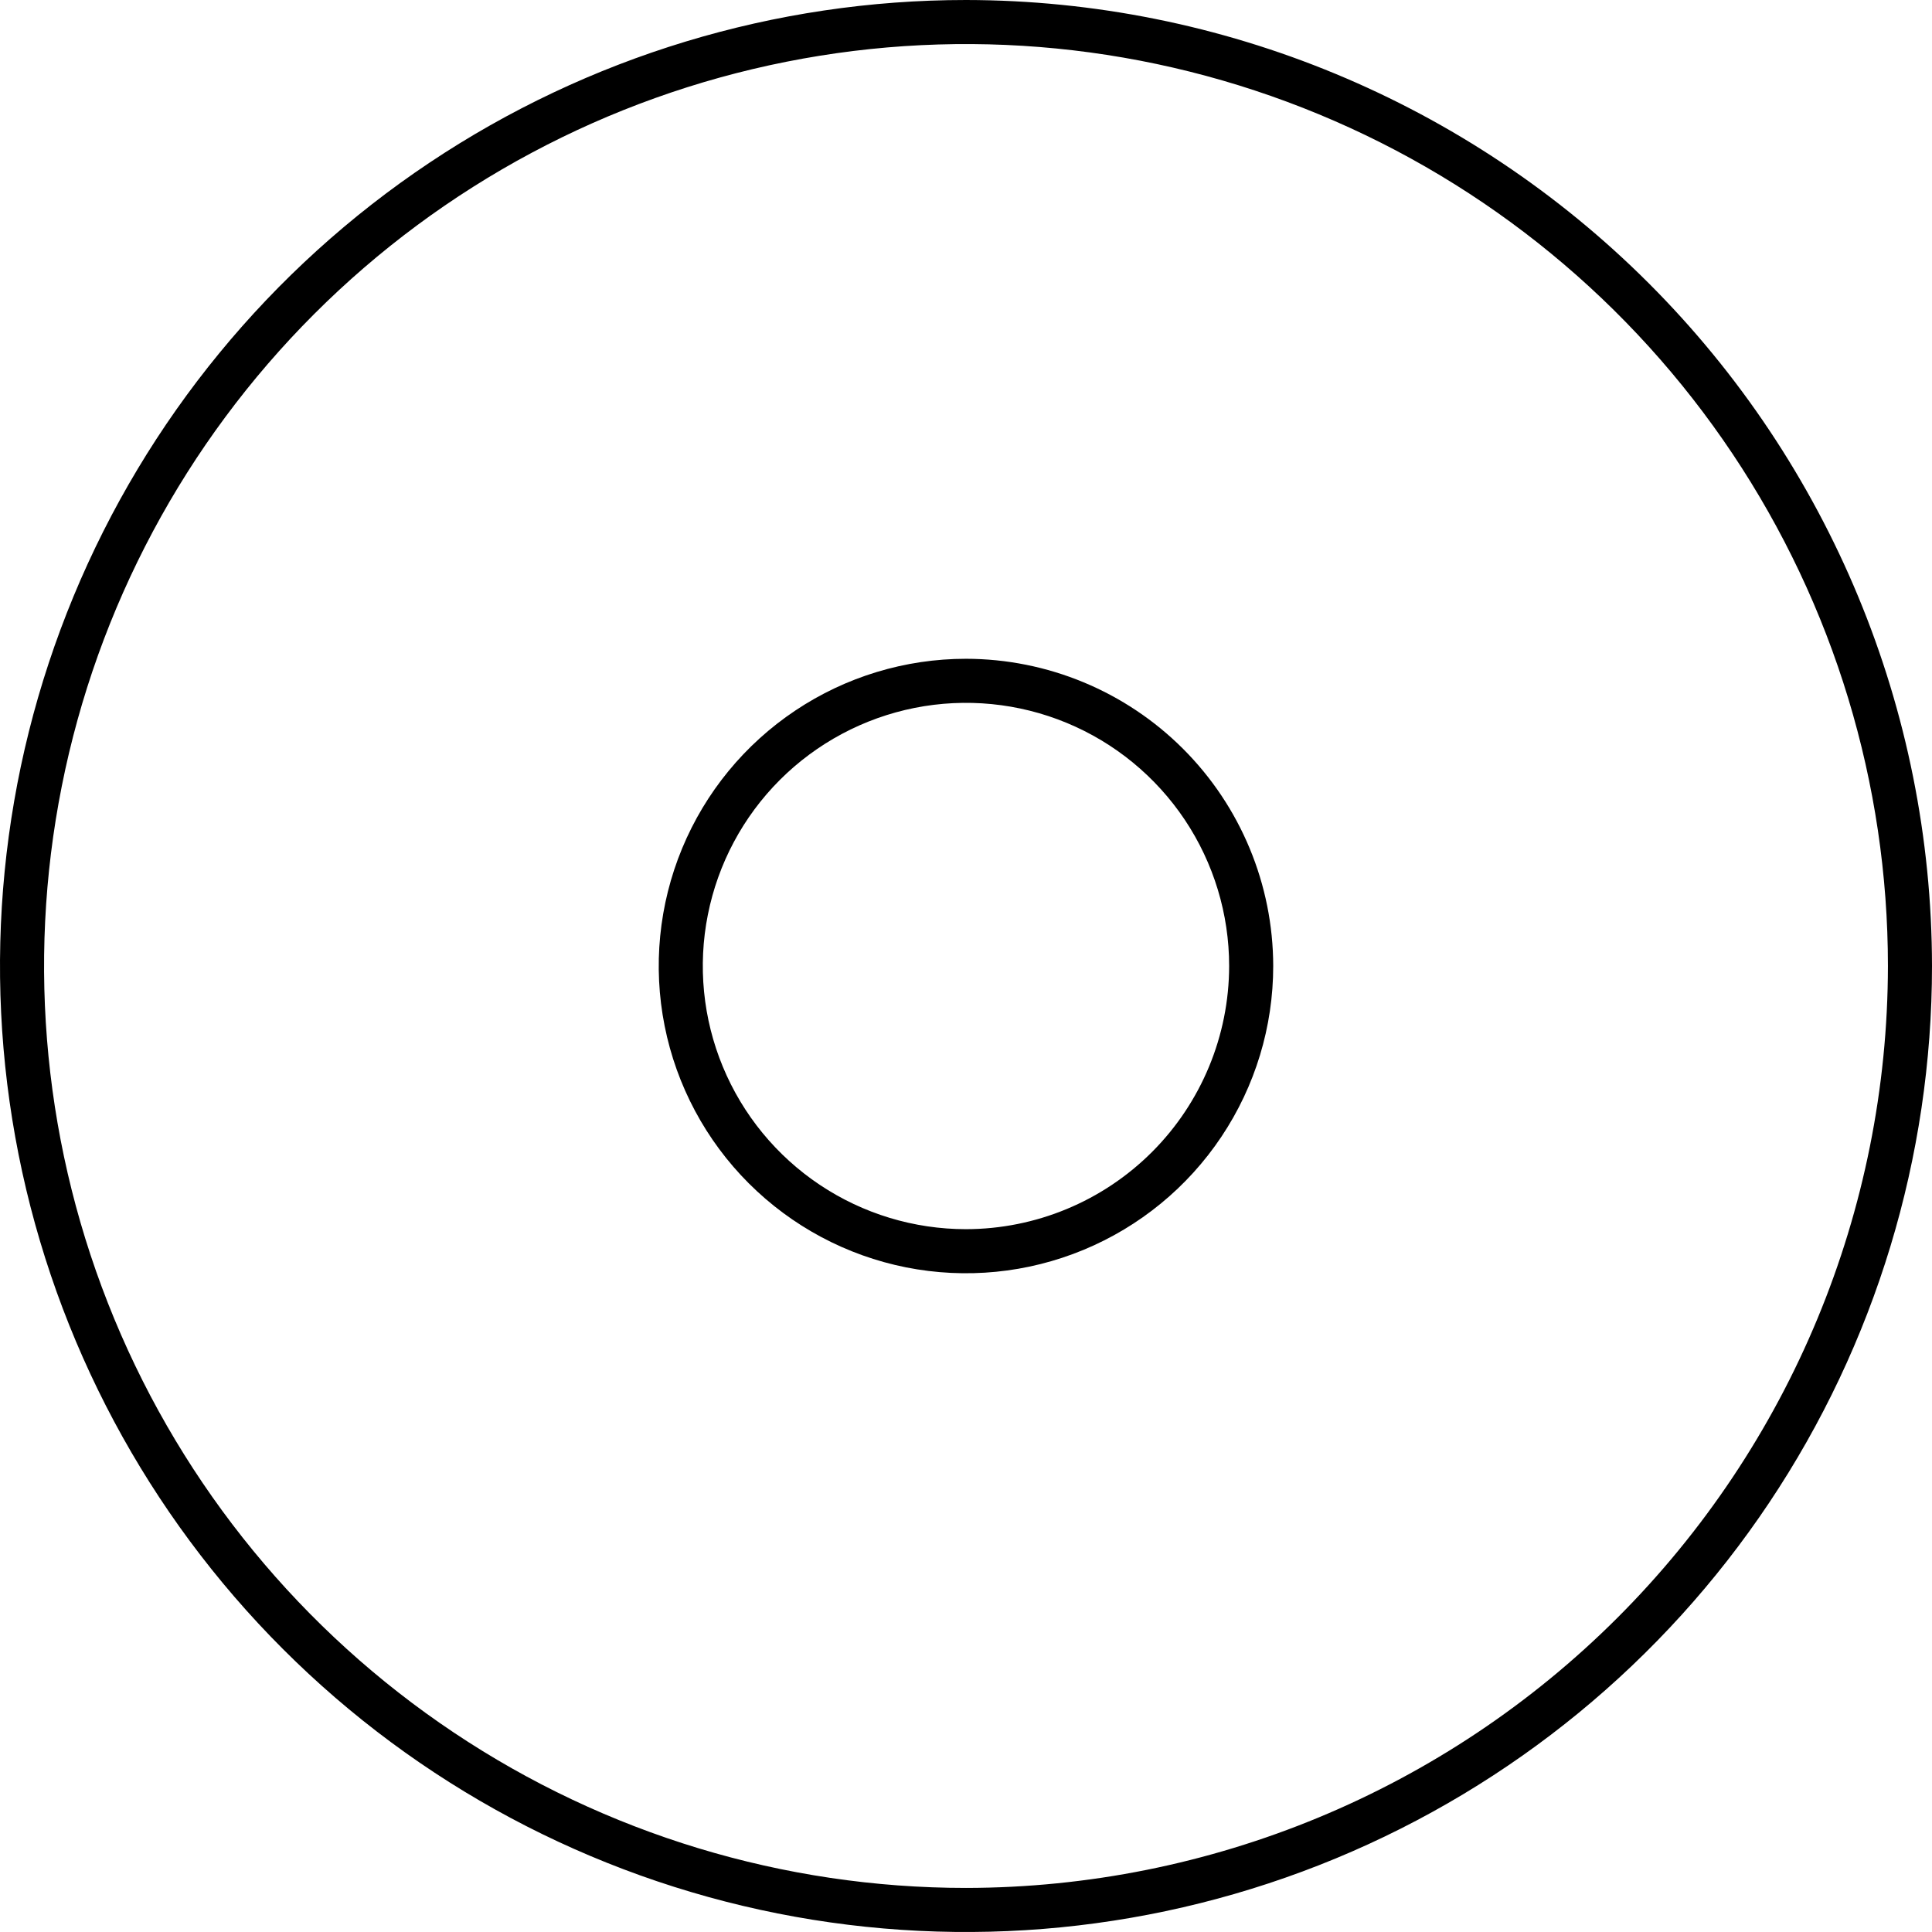 <svg width="64" height="64" viewBox="0 0 64 64" fill="none" xmlns="http://www.w3.org/2000/svg">
<g clip-path="url(#clip0)">
<path d="M32 0C25.671 7.07417e-05 19.484 1.877 14.222 5.393C8.959 8.909 4.858 13.907 2.436 19.754C0.014 25.602 -0.62 32.036 0.615 38.243C1.85 44.45 4.897 50.152 9.373 54.627C13.848 59.103 19.55 62.15 25.757 63.385C31.965 64.62 38.399 63.986 44.246 61.564C50.093 59.142 55.091 55.041 58.607 49.778C62.123 44.516 64 38.329 64 32C63.99 23.516 60.616 15.382 54.617 9.383C48.617 3.384 40.484 0.01 32 0V0ZM32 62.54C25.959 62.54 20.055 60.749 15.033 57.393C10.01 54.037 6.096 49.267 3.785 43.687C1.473 38.106 0.868 31.966 2.047 26.042C3.225 20.117 6.134 14.676 10.405 10.405C14.676 6.134 20.118 3.225 26.042 2.047C31.966 0.868 38.107 1.473 43.687 3.785C49.268 6.096 54.037 10.011 57.393 15.033C60.749 20.055 62.54 25.96 62.54 32C62.531 40.097 59.31 47.86 53.585 53.585C47.859 59.31 40.097 62.531 32 62.54V62.54Z" fill="black"/>
<path d="M31.999 21.823C29.986 21.823 28.019 22.419 26.345 23.538C24.671 24.656 23.366 26.246 22.596 28.105C21.826 29.965 21.624 32.011 22.017 33.986C22.41 35.96 23.379 37.774 24.802 39.197C26.226 40.62 28.039 41.59 30.013 41.983C31.988 42.375 34.034 42.174 35.894 41.403C37.753 40.633 39.343 39.329 40.461 37.655C41.58 35.981 42.177 34.013 42.177 32C42.173 29.302 41.1 26.715 39.192 24.807C37.284 22.899 34.698 21.826 31.999 21.823V21.823ZM31.999 40.718C30.275 40.718 28.59 40.207 27.156 39.249C25.722 38.291 24.605 36.93 23.945 35.337C23.285 33.744 23.112 31.991 23.449 30.3C23.785 28.609 24.615 27.055 25.834 25.836C27.054 24.617 28.607 23.787 30.298 23.45C31.989 23.114 33.742 23.286 35.335 23.946C36.928 24.606 38.289 25.723 39.248 27.157C40.205 28.591 40.717 30.276 40.717 32C40.714 34.312 39.795 36.528 38.161 38.162C36.526 39.796 34.31 40.715 31.999 40.718V40.718Z" fill="black"/>
</g>
<defs>
<clipPath id="clip0">
<rect width="64" height="64" fill="white"/>
</clipPath>
</defs>
</svg>
